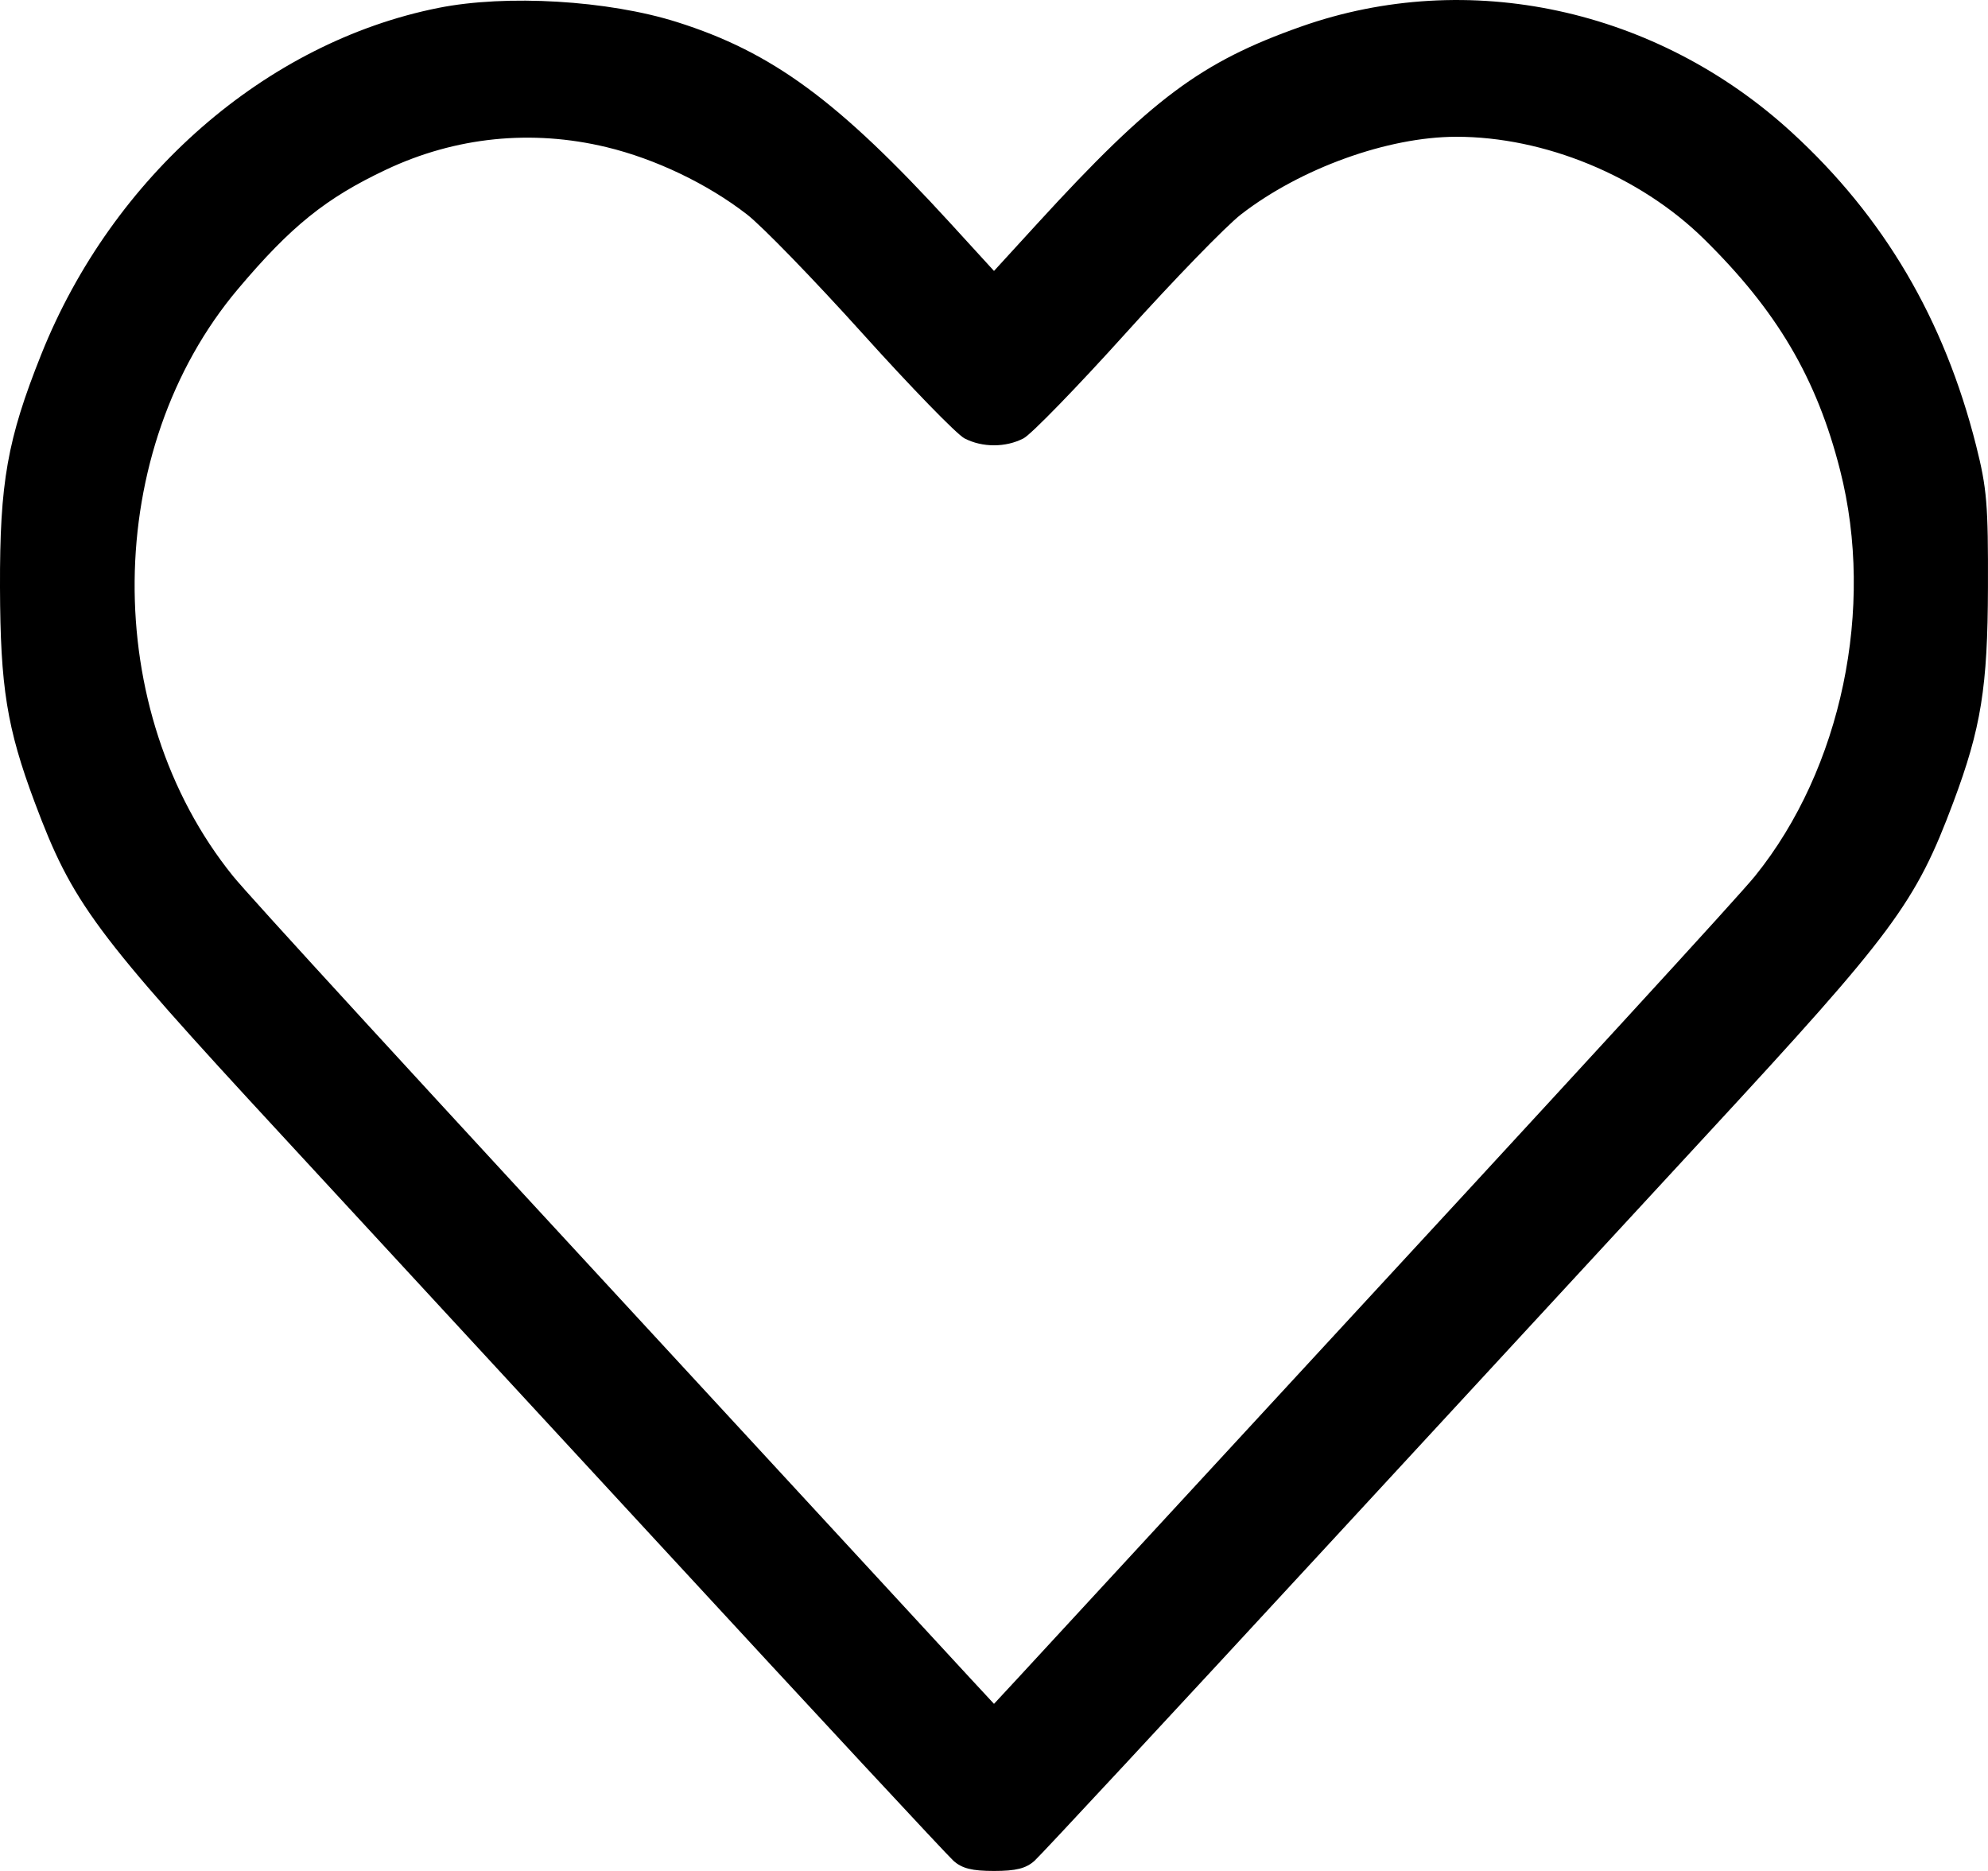 <svg width="51" height="48" viewBox="0 0 51 48" fill="none" xmlns="http://www.w3.org/2000/svg">
<path fill-rule="evenodd" clip-rule="evenodd" d="M11.246 0.203C6.82 1.087 2.883 4.523 1.057 9.096C0.188 11.272 -0.008 12.376 0 15.069C0.008 17.631 0.177 18.678 0.889 20.581C1.857 23.169 2.411 23.915 7.219 29.115C8.565 30.571 12.929 35.299 16.918 39.621C20.906 43.944 24.301 47.597 24.461 47.74C24.681 47.936 24.935 48 25.5 48C26.064 48 26.319 47.936 26.539 47.74C26.699 47.597 30.093 43.944 34.082 39.621C38.07 35.299 42.435 30.571 43.781 29.115C48.589 23.915 49.142 23.169 50.111 20.581C50.823 18.678 50.992 17.631 50.999 15.069C51.006 12.942 50.971 12.525 50.695 11.432C49.877 8.193 48.333 5.568 45.972 3.402C42.499 0.215 37.66 -0.83 33.378 0.682C30.81 1.589 29.547 2.531 26.63 5.716L25.5 6.951L24.371 5.716C21.501 2.58 19.81 1.337 17.364 0.565C15.6 0.008 12.992 -0.147 11.246 0.203ZM15.555 3.774C16.812 4.076 18.148 4.715 19.161 5.5C19.546 5.797 20.879 7.171 22.123 8.551C23.366 9.931 24.545 11.144 24.742 11.246C25.198 11.484 25.801 11.484 26.258 11.246C26.454 11.144 27.633 9.931 28.877 8.551C30.121 7.171 31.454 5.797 31.838 5.5C33.365 4.318 35.601 3.511 37.355 3.509C39.621 3.506 42.069 4.515 43.71 6.128C45.587 7.973 46.606 9.703 47.206 12.064C48.106 15.6 47.242 19.725 45.026 22.472C44.61 22.989 40.601 27.358 32.035 36.633C30.616 38.17 28.837 40.099 28.08 40.92C27.323 41.742 26.433 42.706 26.102 43.064L25.5 43.713L24.898 43.064C24.567 42.706 23.677 41.742 22.92 40.92C22.163 40.099 20.383 38.17 18.965 36.633C10.399 27.358 6.39 22.989 5.974 22.472C2.561 18.241 2.622 11.541 6.109 7.41C7.466 5.802 8.361 5.081 9.906 4.352C11.684 3.512 13.636 3.313 15.555 3.774Z" fill="black"/>
</svg>
